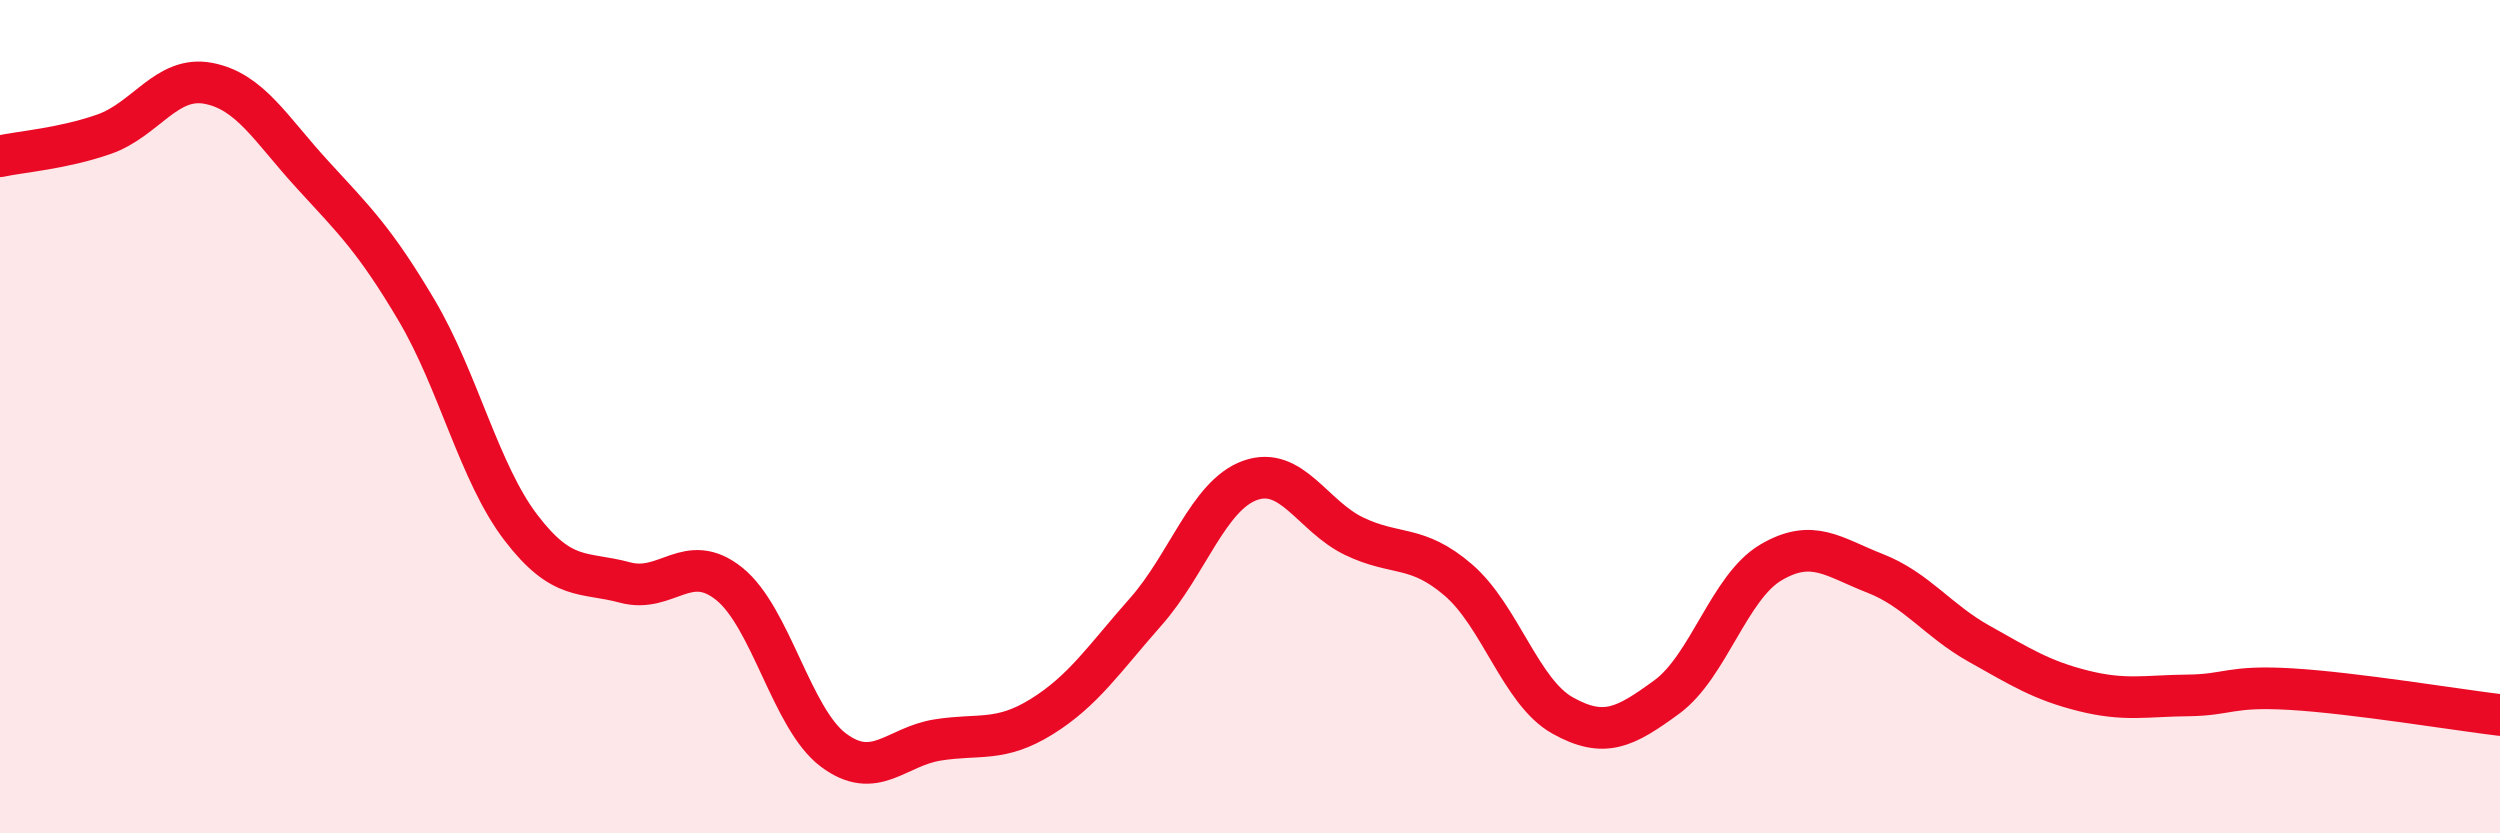 
    <svg width="60" height="20" viewBox="0 0 60 20" xmlns="http://www.w3.org/2000/svg">
      <path
        d="M 0,3.75 C 0.5,3.64 1.5,3.57 2.5,3.22 C 3.5,2.87 4,1.81 5,2 C 6,2.19 6.5,3.1 7.5,4.19 C 8.5,5.28 9,5.76 10,7.45 C 11,9.14 11.5,11.35 12.5,12.66 C 13.5,13.97 14,13.71 15,13.98 C 16,14.25 16.5,13.21 17.5,14.01 C 18.5,14.81 19,17.25 20,18 C 21,18.75 21.5,17.92 22.5,17.76 C 23.5,17.6 24,17.82 25,17.2 C 26,16.58 26.5,15.81 27.5,14.68 C 28.5,13.55 29,11.89 30,11.53 C 31,11.17 31.5,12.39 32.5,12.87 C 33.5,13.35 34,13.06 35,13.92 C 36,14.78 36.5,16.61 37.5,17.17 C 38.5,17.73 39,17.46 40,16.73 C 41,16 41.5,14.09 42.5,13.5 C 43.5,12.91 44,13.37 45,13.76 C 46,14.15 46.5,14.89 47.5,15.45 C 48.5,16.01 49,16.33 50,16.58 C 51,16.83 51.5,16.7 52.5,16.69 C 53.5,16.68 53.5,16.45 55,16.54 C 56.5,16.63 59,17.04 60,17.16L60 20L0 20Z"
        fill="#EB0A25"
        opacity="0.1"
        stroke-linecap="round"
        stroke-linejoin="round"
      />
      <path
        d="M 0,3.75 C 0.5,3.64 1.5,3.57 2.5,3.22 C 3.5,2.87 4,1.81 5,2 C 6,2.19 6.5,3.1 7.5,4.19 C 8.5,5.28 9,5.76 10,7.45 C 11,9.14 11.5,11.35 12.5,12.66 C 13.5,13.97 14,13.71 15,13.98 C 16,14.25 16.5,13.21 17.5,14.01 C 18.5,14.81 19,17.25 20,18 C 21,18.75 21.5,17.92 22.5,17.76 C 23.5,17.6 24,17.82 25,17.2 C 26,16.58 26.5,15.81 27.5,14.68 C 28.5,13.55 29,11.89 30,11.53 C 31,11.17 31.5,12.39 32.5,12.87 C 33.5,13.35 34,13.06 35,13.92 C 36,14.78 36.5,16.61 37.5,17.17 C 38.5,17.73 39,17.46 40,16.73 C 41,16 41.5,14.09 42.5,13.5 C 43.5,12.91 44,13.37 45,13.76 C 46,14.15 46.5,14.89 47.5,15.45 C 48.5,16.01 49,16.33 50,16.58 C 51,16.83 51.5,16.7 52.5,16.69 C 53.5,16.68 53.5,16.45 55,16.54 C 56.5,16.63 59,17.04 60,17.16"
        stroke="#EB0A25"
        stroke-width="1"
        fill="none"
        stroke-linecap="round"
        stroke-linejoin="round"
      />
    </svg>
  